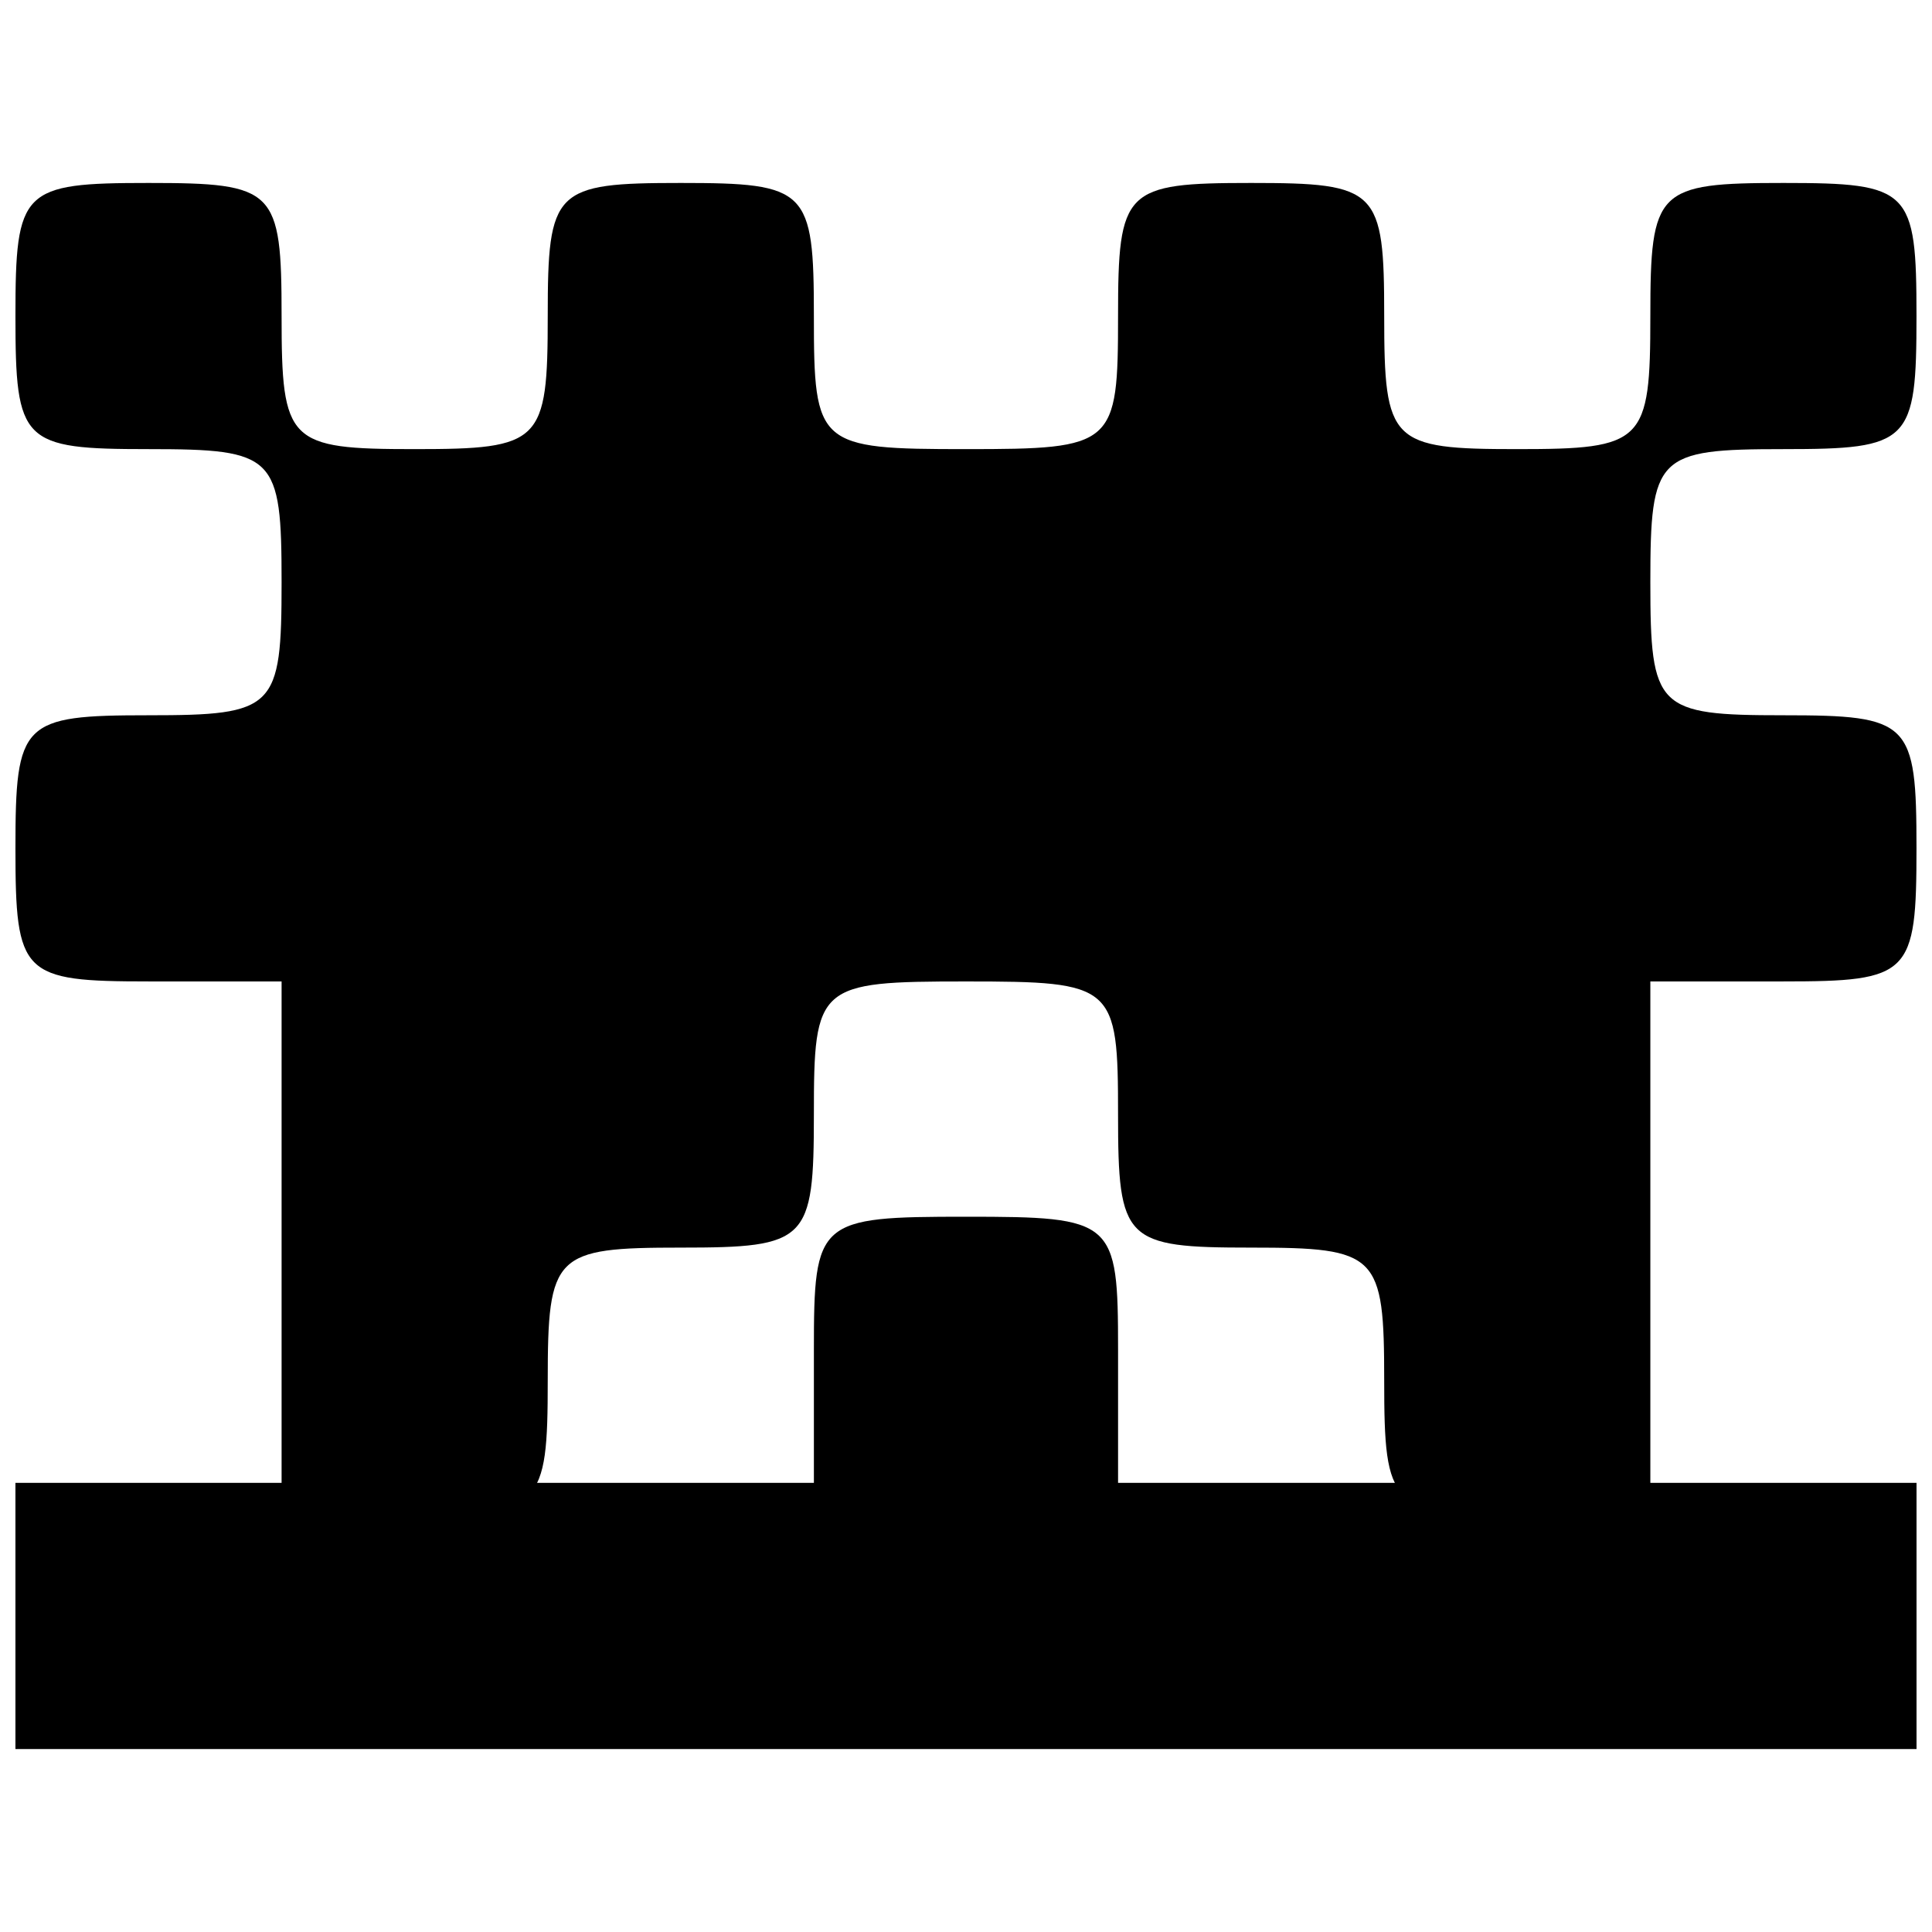 <?xml version="1.0" encoding="UTF-8"?>
<!-- Uploaded to: SVG Repo, www.svgrepo.com, Generator: SVG Repo Mixer Tools -->
<svg width="800px" height="800px" version="1.1" viewBox="144 144 512 512" xmlns="http://www.w3.org/2000/svg">
 <defs>
  <clipPath id="b">
   <path d="m148.09 192h503.81v354h-503.81z"/>
  </clipPath>
  <clipPath id="a">
   <path d="m148.09 466h503.81v142h-503.81z"/>
  </clipPath>
 </defs>
 <g>
  <g clip-path="url(#b)">
   <path d="m253.89 545.16h-35.266v-141.07h-35.266c-33.586 0-35.266-1.672-35.266-35.266 0-33.59 1.68-35.27 35.266-35.27 33.586 0 35.266-1.672 35.266-35.266 0-33.586-1.68-35.266-35.266-35.266-33.586 0-35.266-1.672-35.266-35.27 0-33.586 1.68-35.266 35.266-35.266 33.586 0 35.266 1.672 35.266 35.266 0 33.59 1.68 35.27 35.266 35.27 33.586 0 35.266-1.672 35.266-35.27 0-33.586 1.68-35.266 35.266-35.266 33.586 0 35.266 1.672 35.266 35.266 0 34.426 0.961 35.27 40.305 35.27s40.305-0.848 40.305-35.27c0-33.586 1.68-35.266 35.266-35.266 33.586 0 35.266 1.672 35.266 35.266 0 33.59 1.68 35.27 35.266 35.27 33.586 0 35.266-1.672 35.266-35.27 0-33.586 1.68-35.266 35.266-35.266 33.586 0 35.266 1.672 35.266 35.266 0 33.59-1.68 35.27-35.266 35.27-33.586 0-35.266 1.672-35.266 35.266 0 33.586 1.68 35.266 35.266 35.266 33.586 0 35.266 1.672 35.266 35.27 0 33.586-1.68 35.266-35.266 35.266h-35.266v141.07h-35.266c-33.586 0-35.266-1.672-35.266-35.266 0-33.586-1.68-35.266-35.266-35.266-33.586 0-35.266-1.672-35.266-35.266 0-34.426-0.961-35.266-40.305-35.266-39.348 0-40.305 0.848-40.305 35.266 0 33.59-1.68 35.266-35.266 35.266-33.586 0-35.266 1.672-35.266 35.266 0 33.586-1.68 35.266-35.266 35.266z"/>
  </g>
  <g clip-path="url(#a)">
   <path d="m400 607.51h-251.91v-70.535h211.6v-35.266c0-34.426 0.961-35.266 40.305-35.266s40.305 0.848 40.305 35.266v35.266h211.6v70.535z"/>
  </g>
 </g>
</svg>